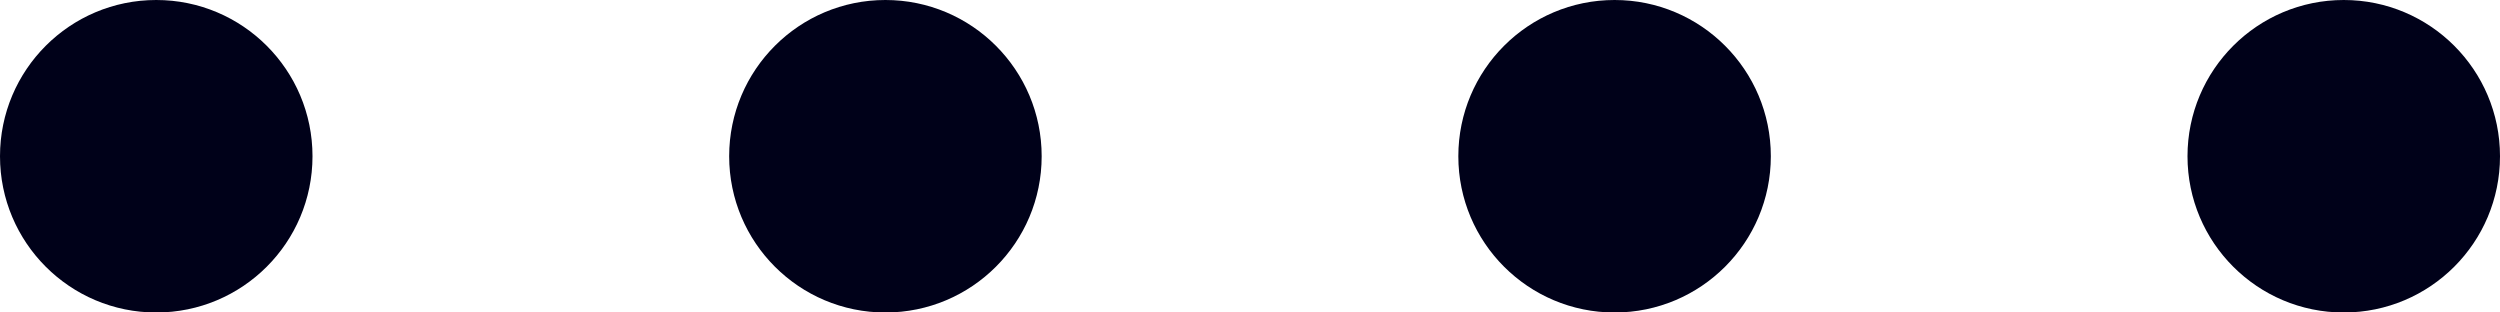 <svg width="24" height="3" viewBox="0 0 24 3" fill="none" xmlns="http://www.w3.org/2000/svg">
<circle cx="1.5" cy="1.5" r="1.5" fill="#000119"/>
<circle cx="8.5" cy="1.5" r="1.5" fill="#000119"/>
<circle cx="15.5" cy="1.5" r="1.5" fill="#000119"/>
<circle cx="22.5" cy="1.5" r="1.5" fill="#000119"/>
</svg>
